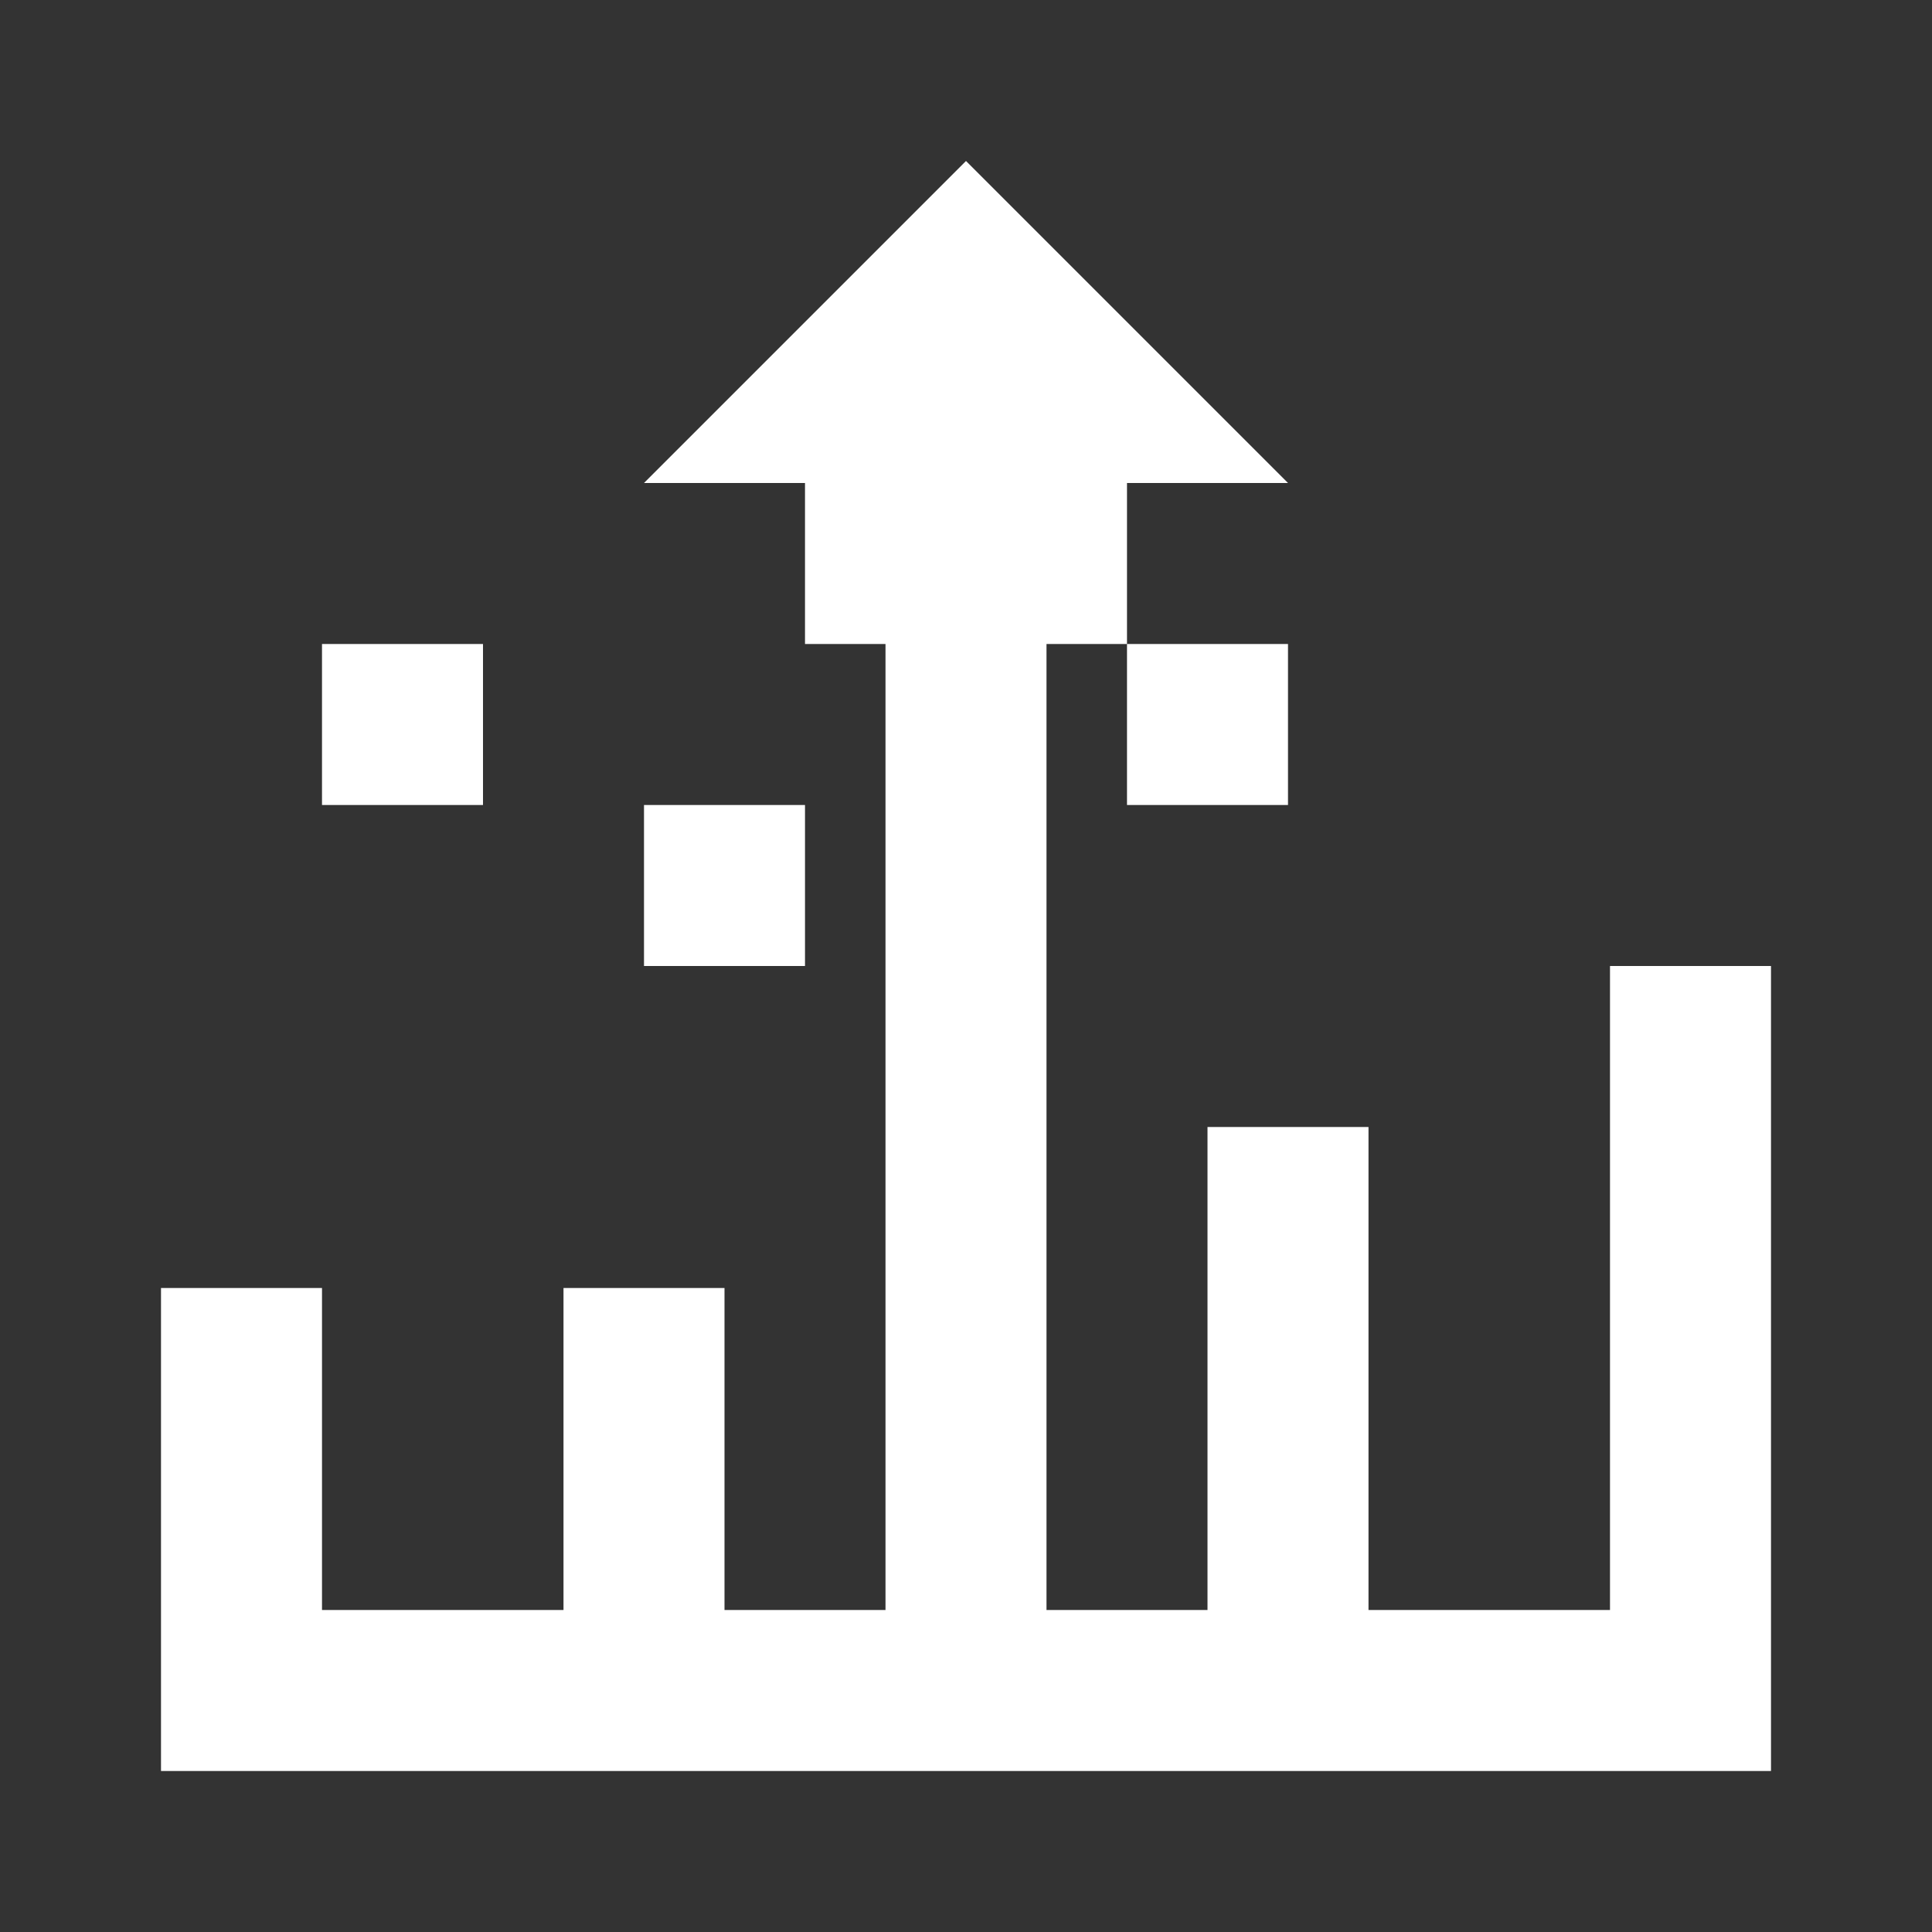 <svg xmlns="http://www.w3.org/2000/svg" viewBox="0 0 24 24">
  <rect x="0" y="0" width="24" height="24" fill="#333333" stroke="none"/>
  <path fill="#FFFFFF" d="M2 22H22V12H20V20H17V14H15V20H13V8H11V20H9V16H7V20H4V16H2V22M12 2L8 6H10V8H14V6H16L12 2M6 10H4V8H6V10M10 12H8V10H10V12M16 10H14V8H16V10" />
</svg>
